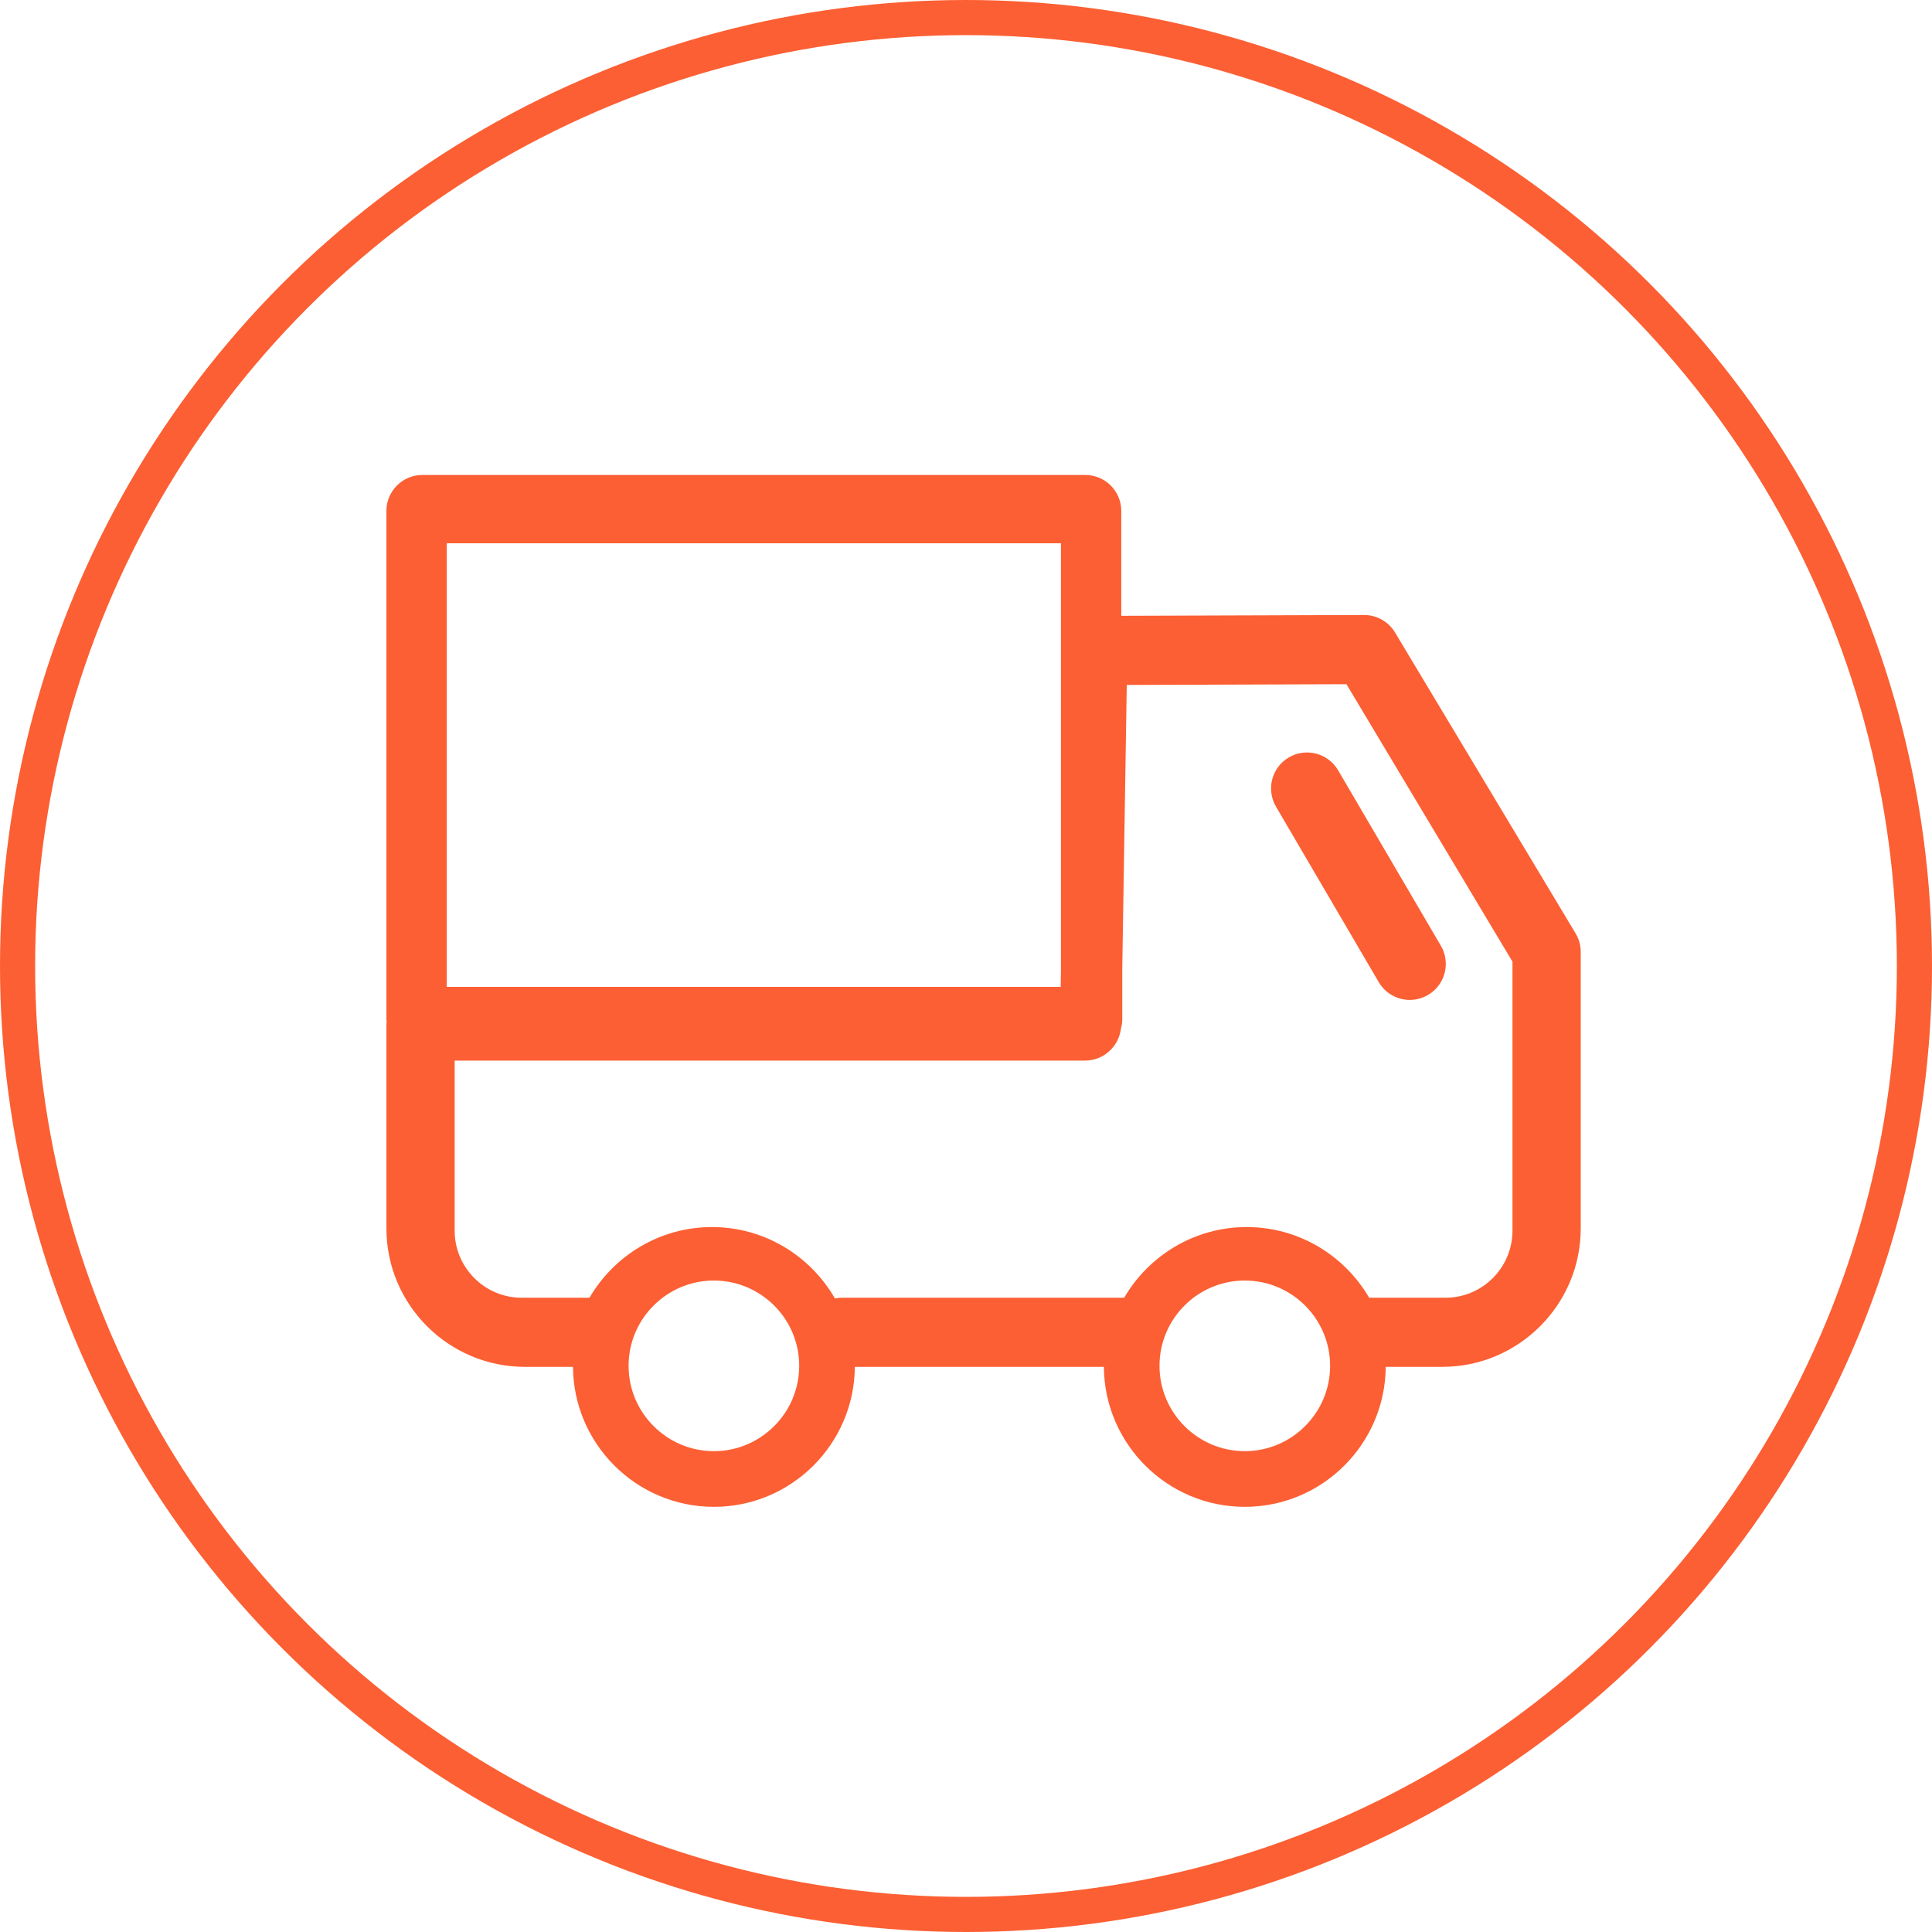 <?xml version="1.0" encoding="UTF-8"?>
<svg width="110px" height="110px" viewBox="0 0 110 110" version="1.1" xmlns="http://www.w3.org/2000/svg" xmlns:xlink="http://www.w3.org/1999/xlink">
    <!-- Generator: Sketch 57 (83077) - https://sketch.com -->
    <title>图标-车辆</title>
    <desc>Created with Sketch.</desc>
    <g id="图标-车辆" stroke="none" stroke-width="1" fill="none" fill-rule="evenodd">
        <circle id="椭圆形" stroke="#FC5F33" stroke-width="2" cx="55" cy="55" r="54"></circle>
        <g id="小货车" transform="translate(56, 56.5) scale(-1, 1) translate(-56, -56.5) translate(22, 27)" fill="#FC5F33" fill-rule="nonzero">
            <path d="M68,2.092 C68,0.961 67.082,0.043 65.951,0.043 L28.208,0.043 C27.077,0.043 26.16,0.961 26.159,2.092 L26.159,8.062 L12.336,8.016 L12.329,8.016 C11.608,8.016 10.941,8.395 10.571,9.013 L0.292,26.144 C0.101,26.463 0,26.828 0,27.201 L0,42.939 C0,47.285 3.538,50.824 7.887,50.824 L11.102,50.824 C11.134,55.223 14.72,58.793 19.126,58.793 C23.532,58.793 27.118,55.223 27.15,50.824 L41.329,50.824 C41.362,55.223 44.947,58.793 49.353,58.793 C53.759,58.793 57.345,55.223 57.377,50.824 L60.111,50.824 C64.461,50.824 67.999,47.285 67.999,42.939 L67.999,31.299 C67.999,31.252 67.988,31.209 67.986,31.163 C67.988,31.117 67.999,31.073 67.999,31.027 L67.999,2.092 L68,2.092 Z M64.565,3.931 L64.565,29.188 L29.608,29.188 L29.594,28.318 L29.594,3.931 L64.565,3.931 Z M19.126,55.623 C16.448,55.623 14.269,53.441 14.269,50.764 C14.269,48.087 16.448,45.909 19.126,45.909 C21.805,45.909 23.983,48.086 23.983,50.764 C23.983,53.442 21.805,55.623 19.126,55.623 Z M49.354,55.623 C46.677,55.623 44.497,53.441 44.497,50.764 C44.497,48.087 46.676,45.909 49.354,45.909 C52.031,45.909 54.211,48.086 54.211,50.764 C54.211,53.442 52.031,55.623 49.354,55.623 Z M64.114,43.066 C64.114,45.175 62.403,46.888 60.298,46.888 L56.438,46.888 C55.034,44.485 52.437,42.864 49.463,42.864 C46.472,42.864 43.862,44.502 42.464,46.927 C42.333,46.902 42.201,46.888 42.068,46.888 L25.995,46.888 C24.591,44.485 21.994,42.864 19.02,42.864 C16.046,42.864 13.449,44.485 12.045,46.888 L7.701,46.888 C5.597,46.888 3.886,45.175 3.886,43.066 L3.886,27.753 L13.339,11.956 L25.847,11.998 L26.103,28.165 L26.103,31.042 C26.103,31.225 26.134,31.399 26.179,31.568 C26.305,32.59 27.166,33.385 28.217,33.385 L64.114,33.385 L64.114,43.066 Z" id="形状"></path>
            <path d="M16.617,16.123 C15.641,15.553 14.387,15.881 13.814,16.855 L7.964,26.846 C7.594,27.478 7.589,28.259 7.951,28.895 C8.313,29.532 8.987,29.926 9.719,29.931 C10.452,29.936 11.13,29.549 11.501,28.918 L17.35,18.927 C17.625,18.458 17.702,17.899 17.565,17.373 C17.428,16.847 17.087,16.398 16.617,16.123 Z" id="路径"></path>
        </g>
    </g>
</svg>